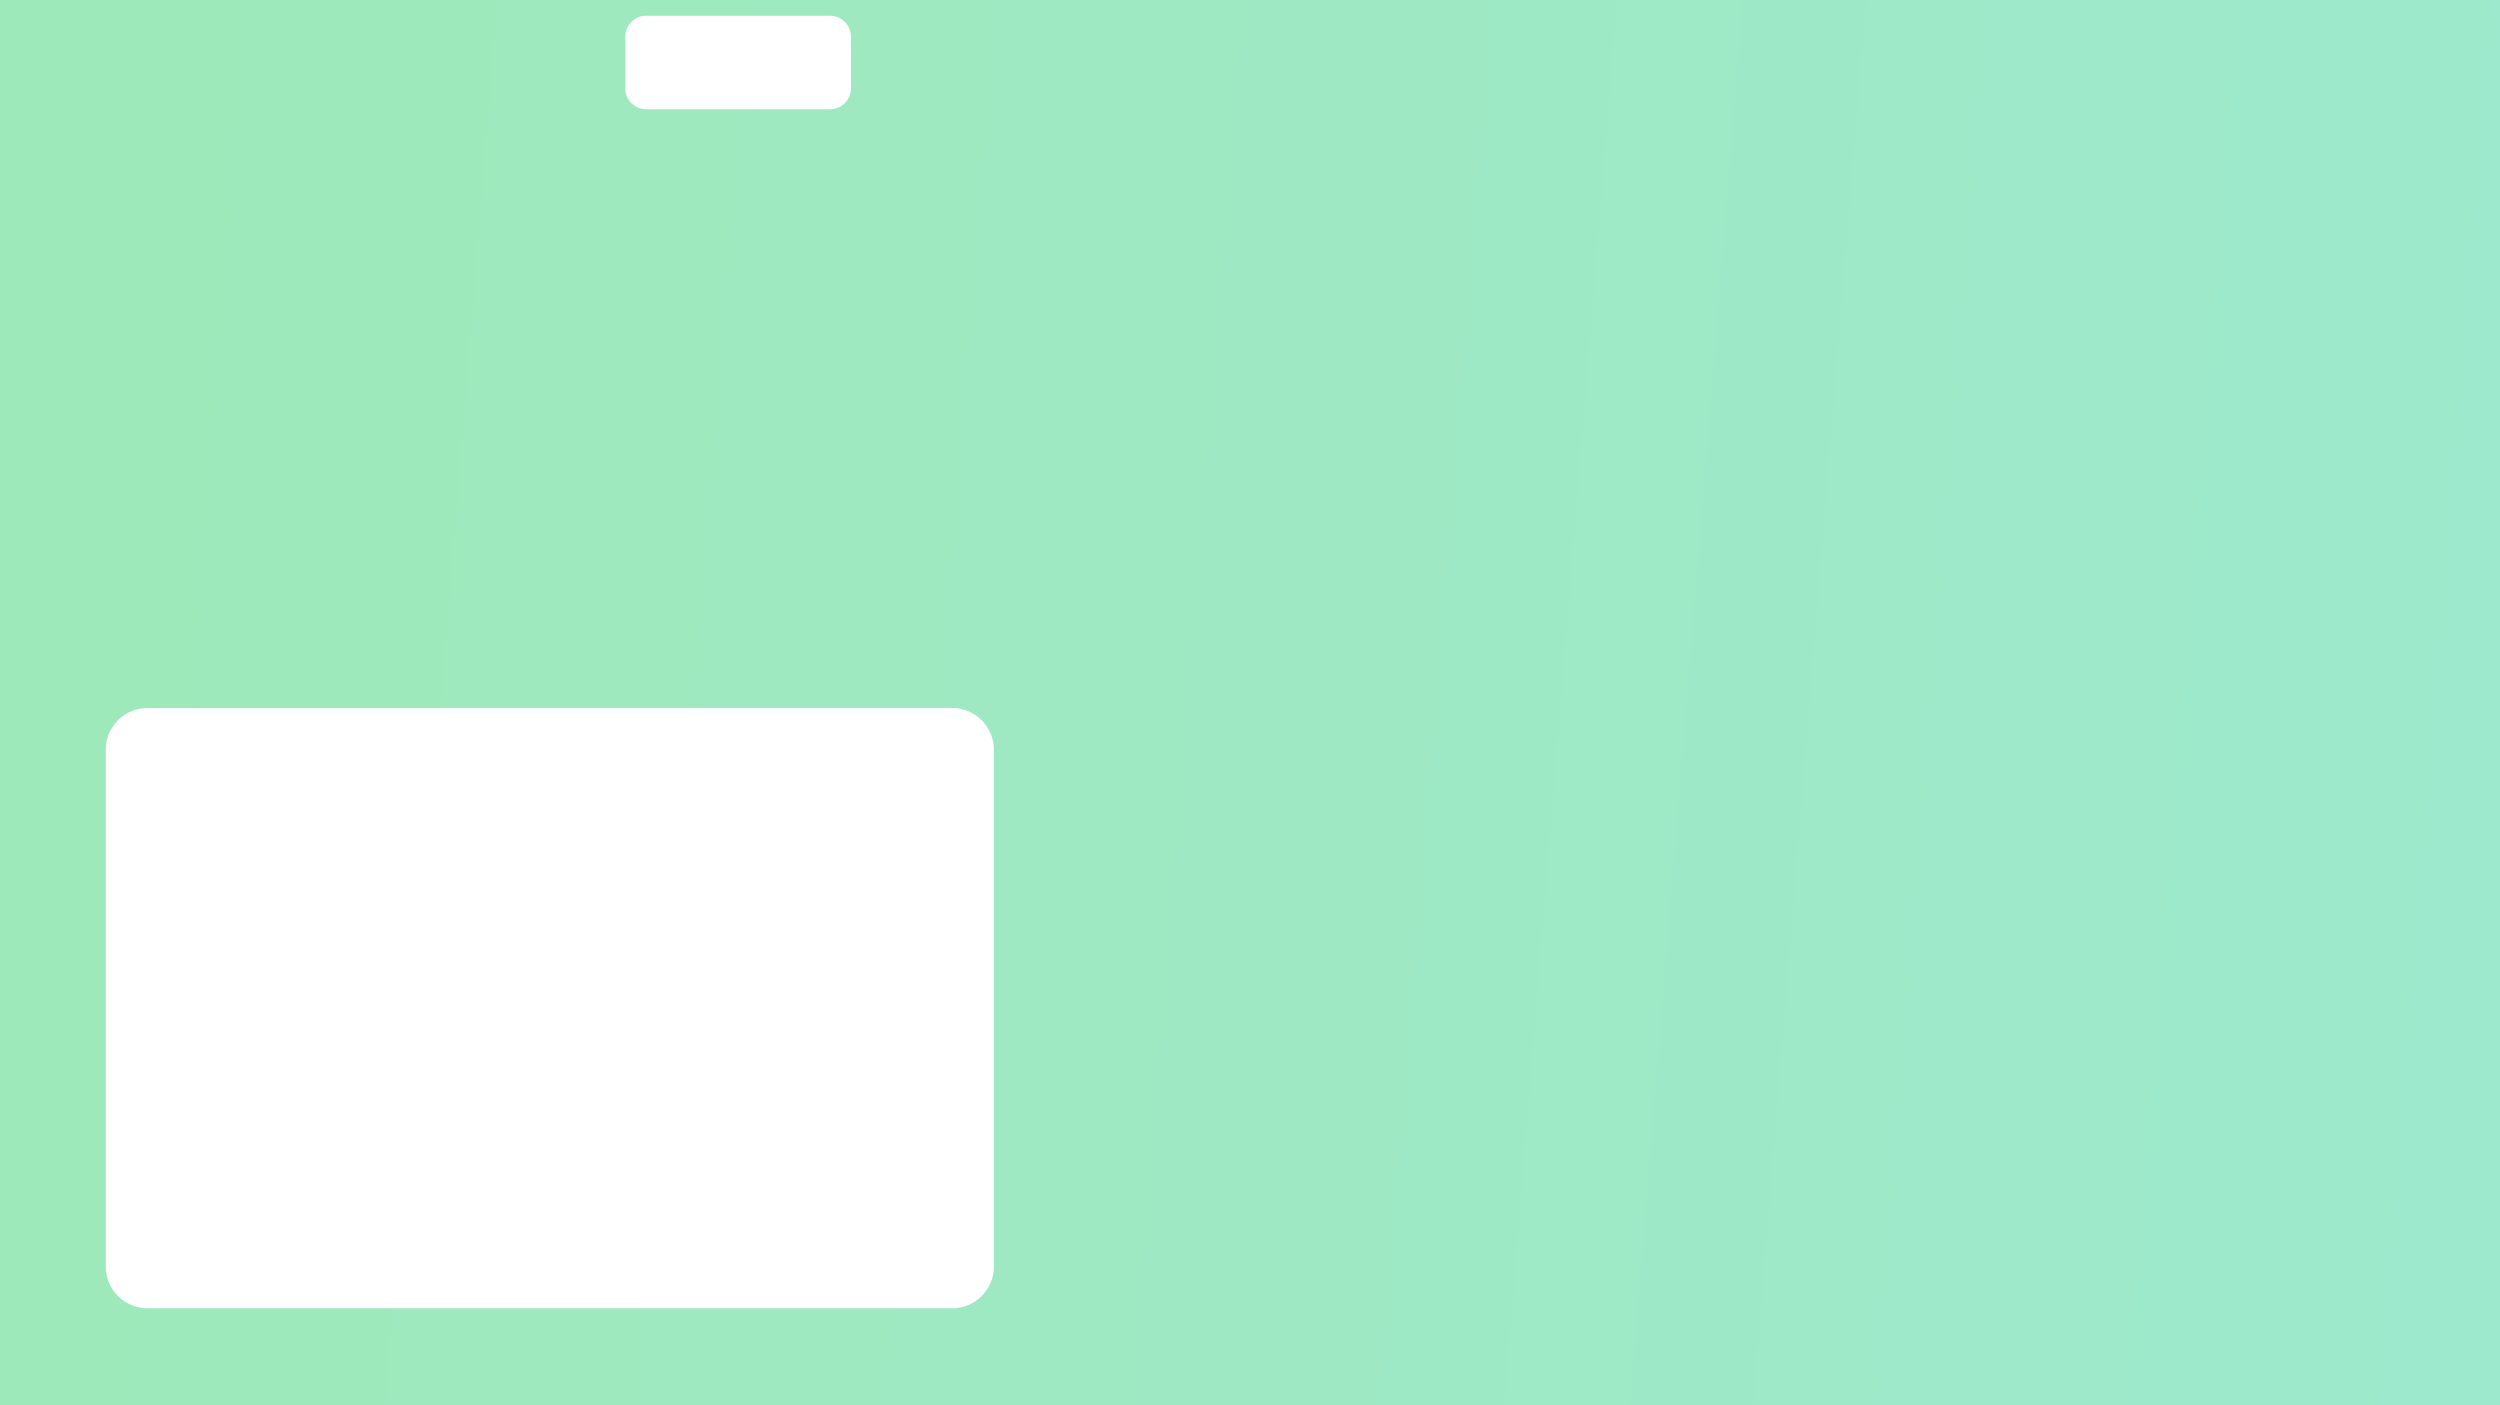 <svg width="717" height="403" viewBox="0 0 717 403" fill="none" xmlns="http://www.w3.org/2000/svg">
<path opacity="0.5" fill-rule="evenodd" clip-rule="evenodd" d="M0 0H717V403H0V0ZM30.316 215.047C30.316 208.419 35.689 203.047 42.316 203.047H273.051C279.678 203.047 285.051 208.419 285.051 215.047V363.219C285.051 369.846 279.678 375.219 273.051 375.219H42.316C35.689 375.219 30.316 369.846 30.316 363.219V215.047ZM185.324 4.508C182.011 4.508 179.324 7.194 179.324 10.508V25.336C179.324 28.65 182.011 31.336 185.324 31.336H238.043C241.357 31.336 244.043 28.65 244.043 25.336V10.508C244.043 7.194 241.357 4.508 238.043 4.508H185.324Z" fill="url(#paint0_linear_10850_80878)"/>
<defs>
<linearGradient id="paint0_linear_10850_80878" x1="0" y1="0" x2="744.554" y2="59.772" gradientUnits="userSpaceOnUse">
<stop stop-color="#3FD473"/>
<stop offset="1" stop-color="#3CD39D"/>
</linearGradient>
</defs>
</svg>
